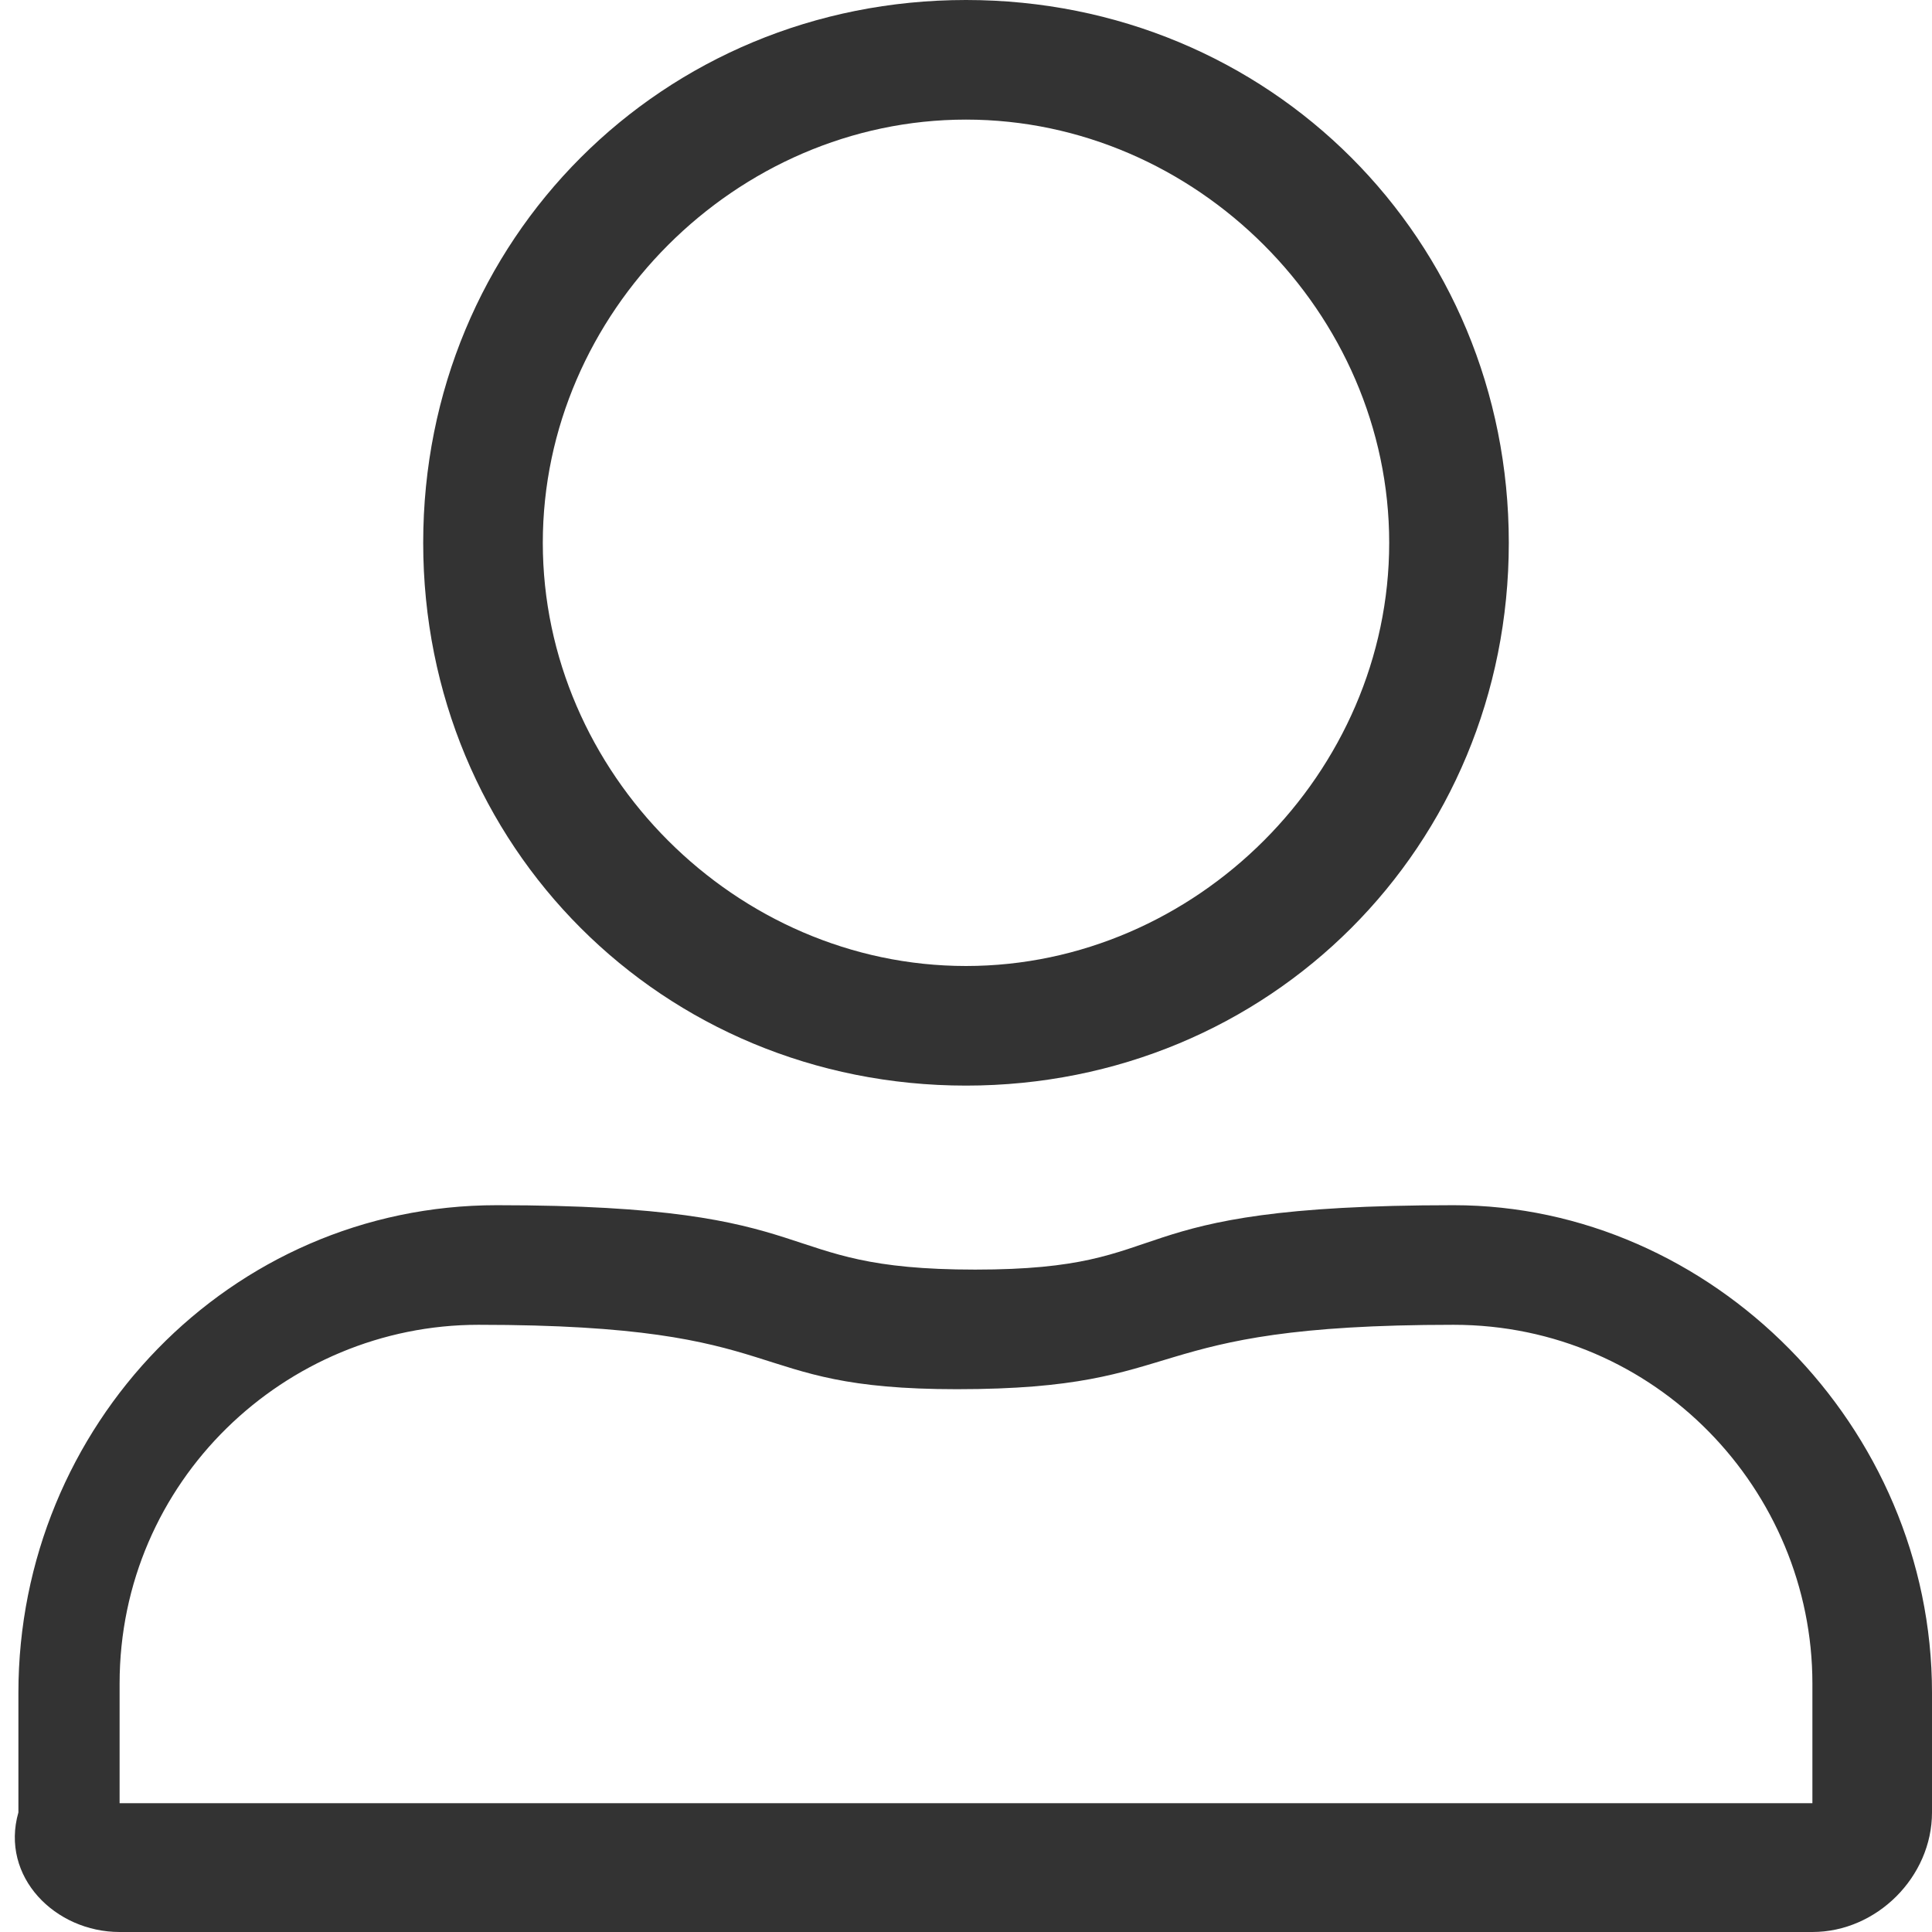 <?xml version="1.0" encoding="UTF-8"?>
<svg enable-background="new 0 0 21 21" version="1.1" viewBox="0 0 21 21" xml:space="preserve" xmlns="http://www.w3.org/2000/svg">
<style type="text/css">
	.st0{fill:#333333;}
</style>
<title>user-alt-light copy</title>
<desc>Created with Sketch.</desc>
	<g transform="translate(-242 -26)">
		<g transform="translate(242 26)">
			<path class="st0" d="m10.5 1.3c2.5 0 4.6 2.1 4.6 4.6s-2.1 4.6-4.6 4.6-4.6-2.1-4.6-4.6 2.1-4.6 4.6-4.6zm5.3 13.1c2.2 0 3.9 1.8 3.9 3.9v1.3h-18.4v-1.3c0-2.2 1.8-3.9 3.9-3.9 3.5 0 2.8 0.7 5.2 0.7 2.6 0 1.9-0.7 5.4-0.7zm-5.3-14.4c-3.3 0-5.9 2.6-5.9 5.9s2.6 5.9 5.9 5.9 5.9-2.6 5.9-5.9-2.6-5.9-5.9-5.9zm5.3 13.1c-3.8 0-2.9 0.7-5.2 0.7s-1.5-0.7-5.2-0.7c-2.9 0-5.2 2.4-5.2 5.3v1.3c-0.2 0.7 0.4 1.3 1.1 1.3h18.4c0.7 0 1.3-0.6 1.3-1.3v-1.3c0-2.9-2.4-5.3-5.2-5.3z"/>
		</g>
	</g>
</svg>
